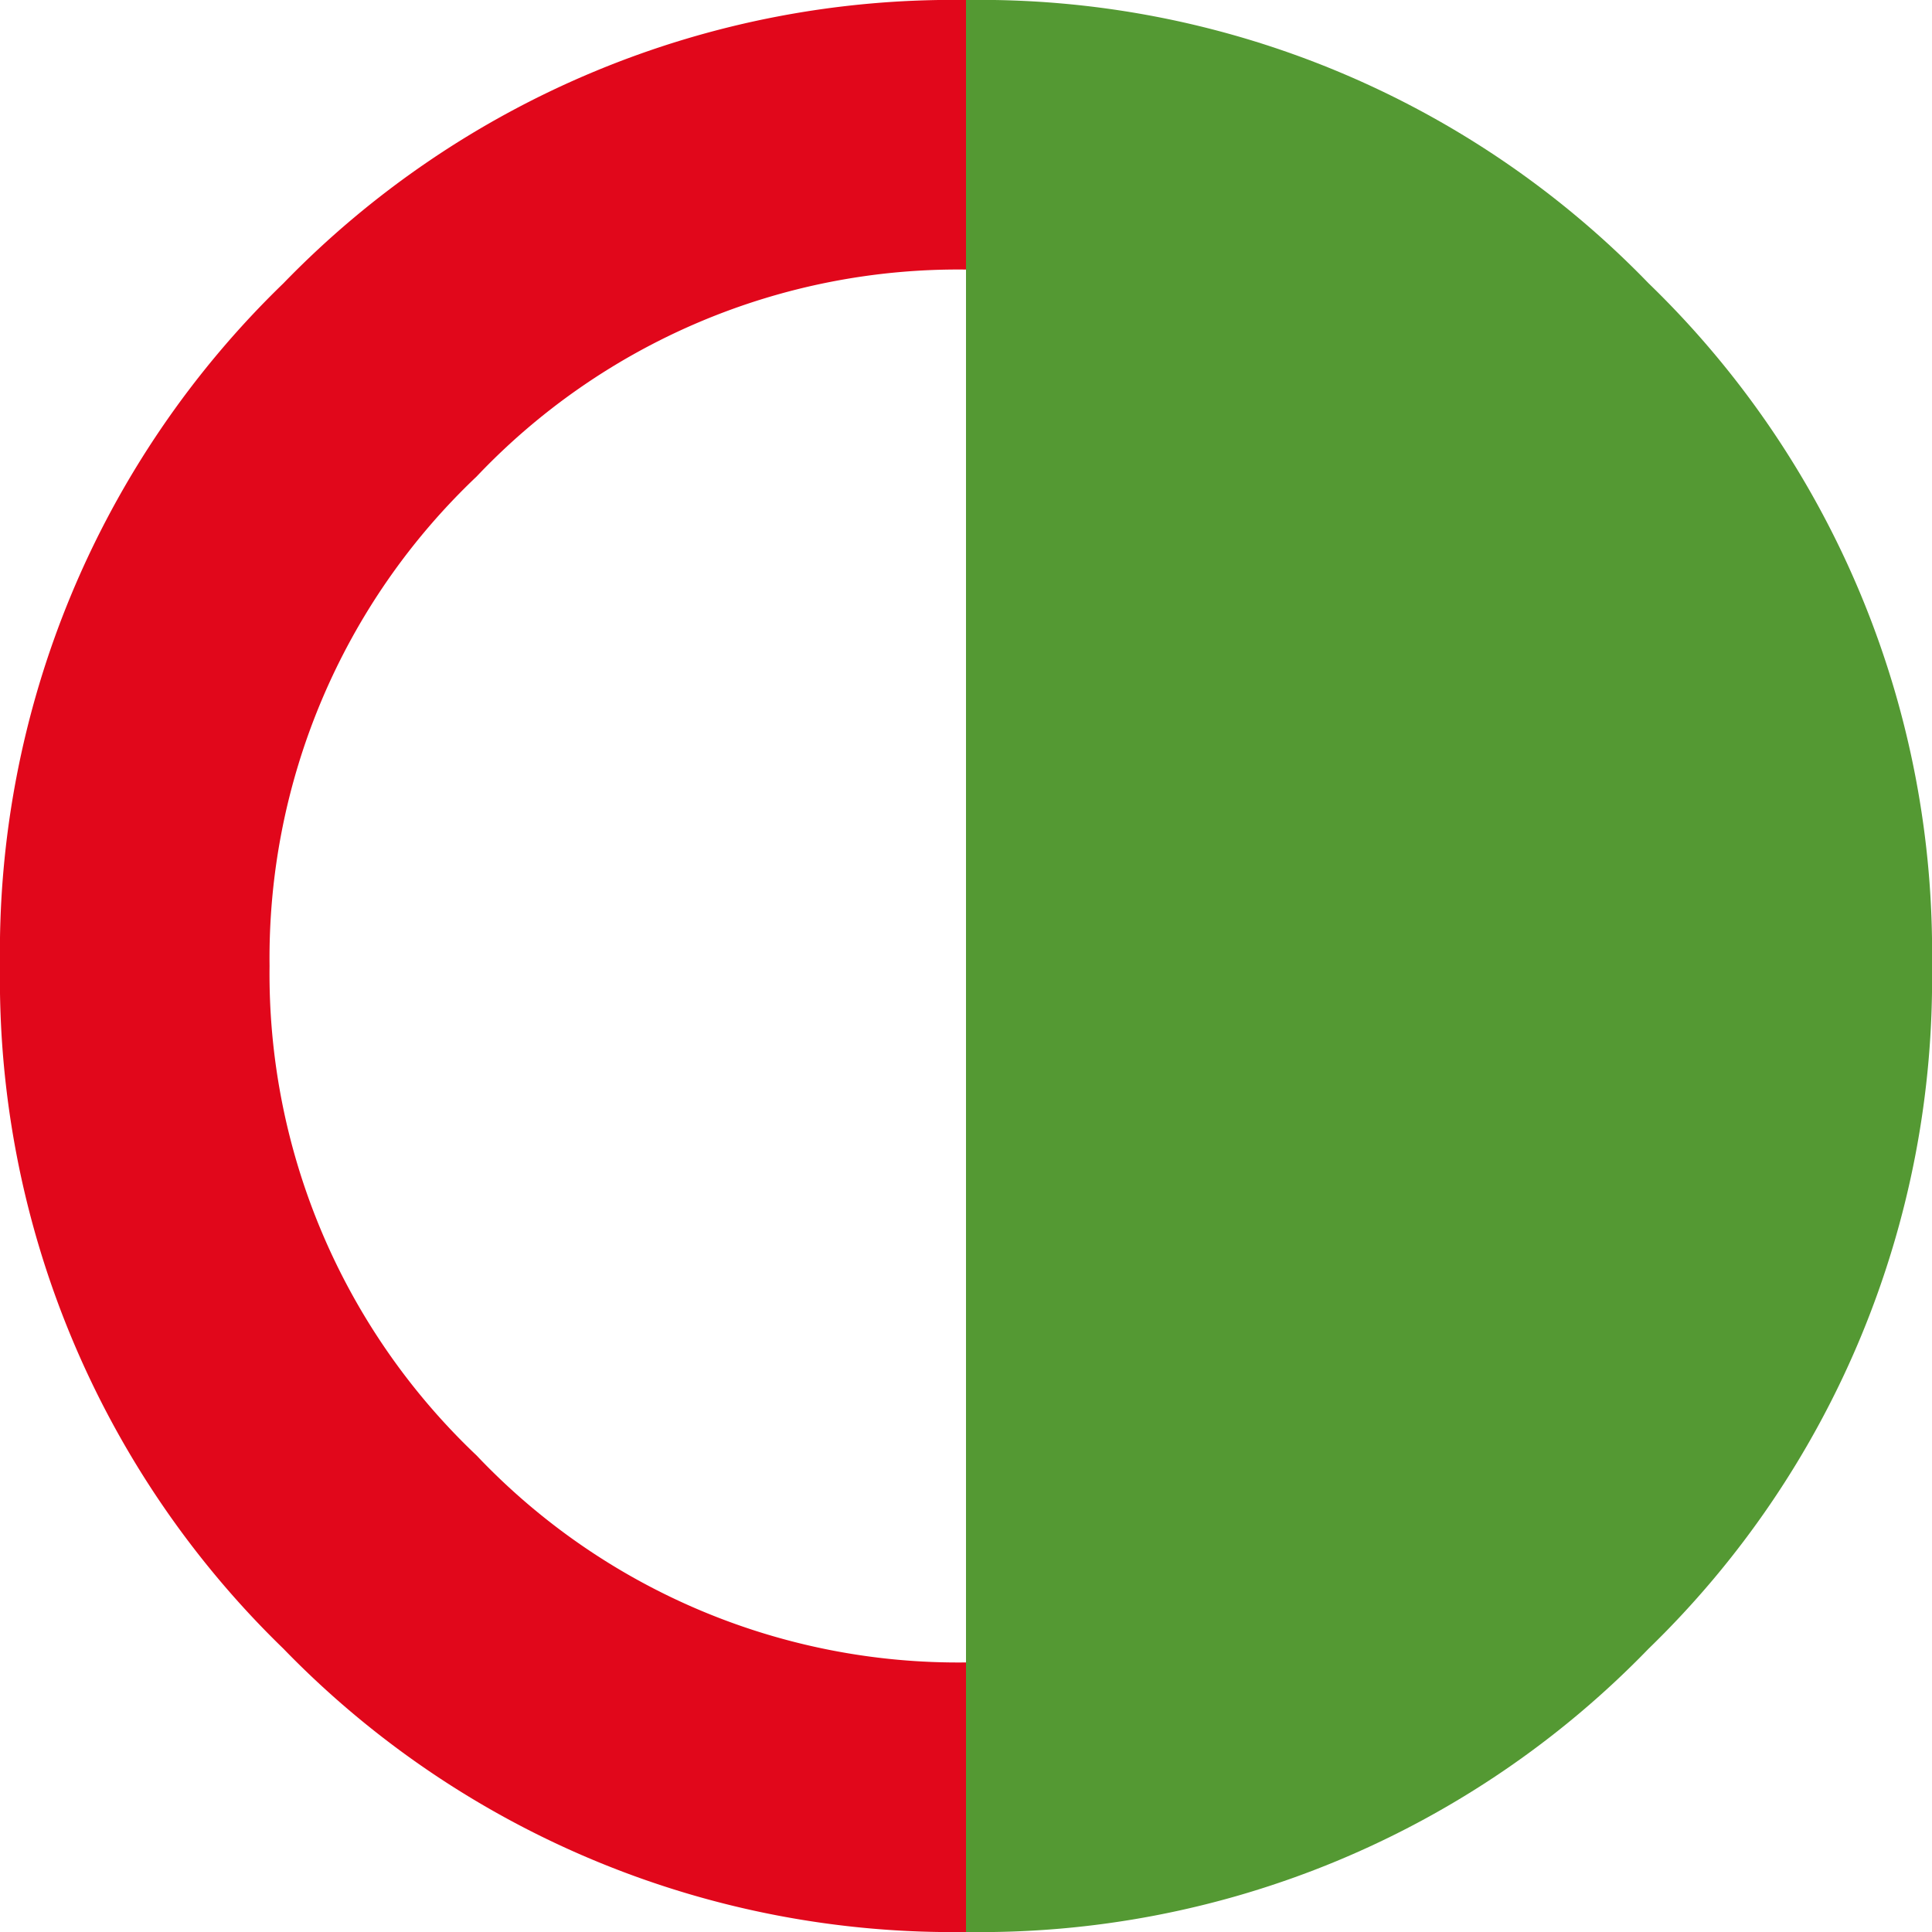 <svg id="Ebene_1" data-name="Ebene 1" xmlns="http://www.w3.org/2000/svg" viewBox="0 0 21 21"><path d="M12,1.5a10.11,10.11,0,0,1,7.42,3.08A10.11,10.11,0,0,1,22.5,12a10.13,10.13,0,0,1-3.08,7.42A10.11,10.11,0,0,1,12,22.5Z" transform="translate(-1.5 -1.5)" style="fill:#549933"/><path d="M12,4.43A7.21,7.21,0,0,0,6.68,6.68,7.21,7.21,0,0,0,4.43,12a7.21,7.21,0,0,0,2.25,5.32A7.21,7.21,0,0,0,12,19.57V22.5a10.13,10.13,0,0,1-7.42-3.08A10.13,10.13,0,0,1,1.5,12,10.11,10.11,0,0,1,4.58,4.58,10.13,10.13,0,0,1,12,1.5Z" transform="translate(-1.5 -1.5)" style="fill:#e1071b"/></svg>